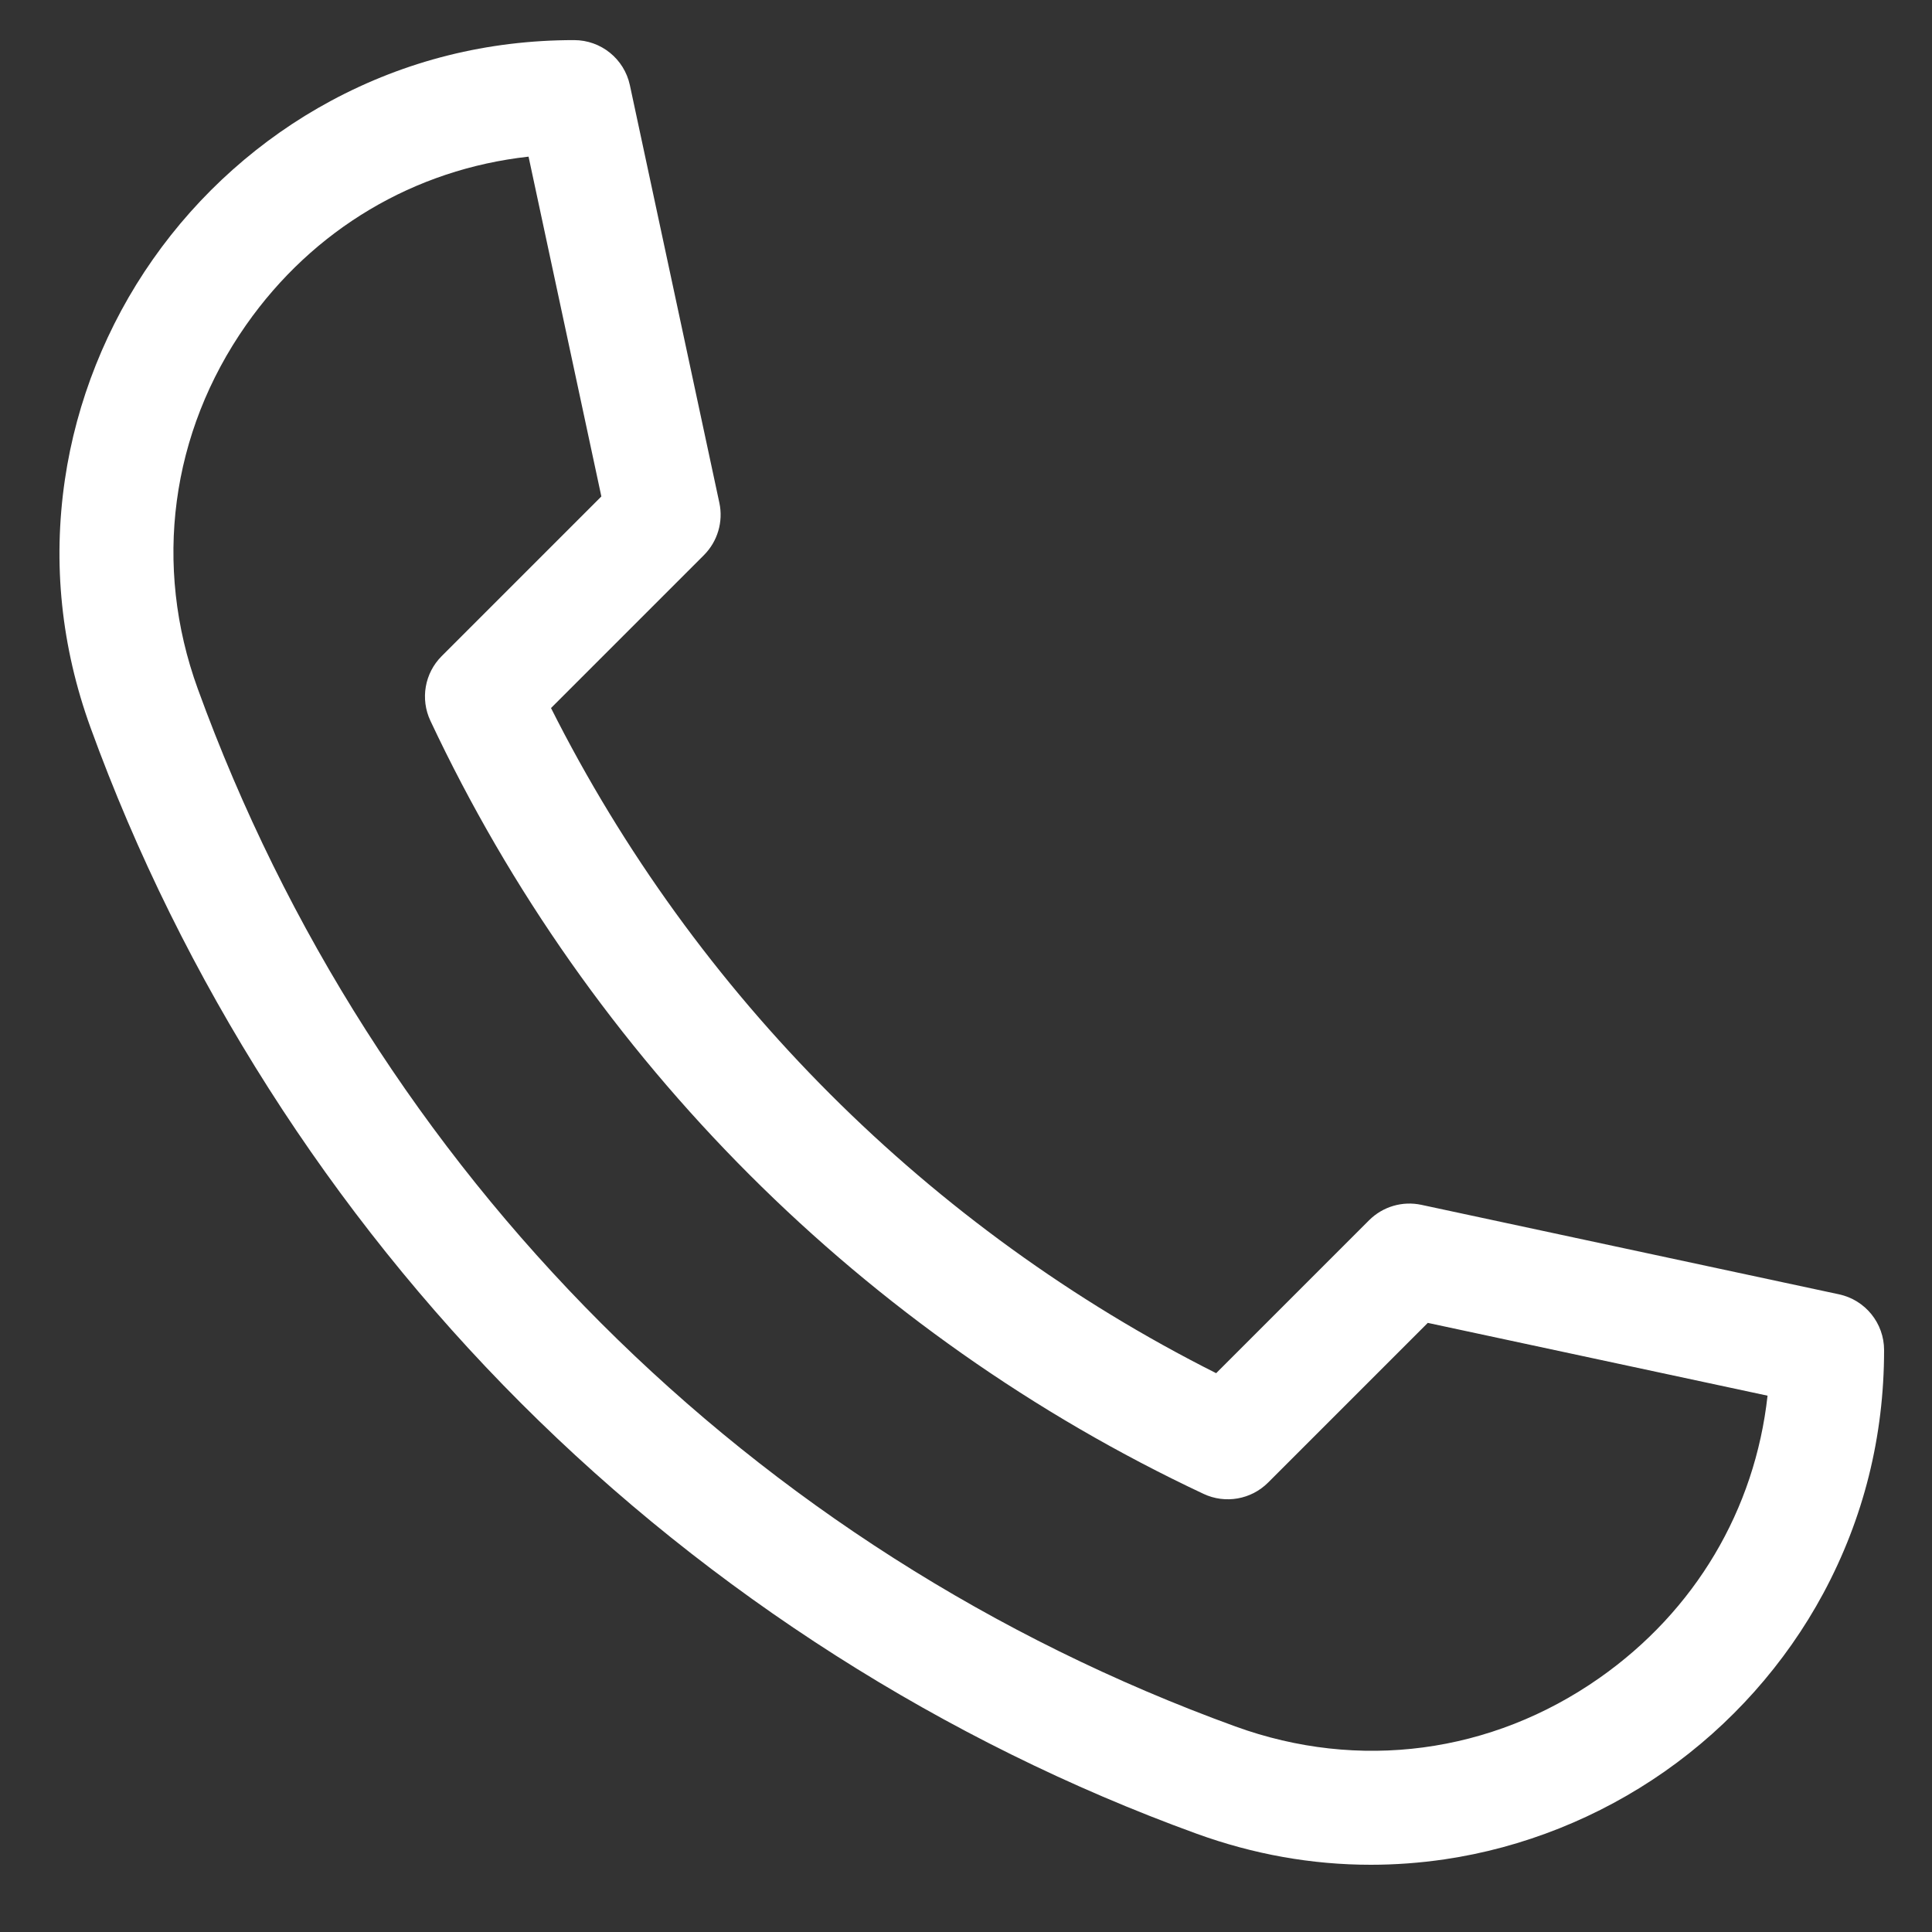 <?xml version="1.0" encoding="utf-8"?>
<!-- Generator: Adobe Illustrator 17.0.0, SVG Export Plug-In . SVG Version: 6.00 Build 0)  -->
<!DOCTYPE svg PUBLIC "-//W3C//DTD SVG 1.1//EN" "http://www.w3.org/Graphics/SVG/1.1/DTD/svg11.dtd">
<svg version="1.1" id="Слой_1" xmlns="http://www.w3.org/2000/svg" xmlns:xlink="http://www.w3.org/1999/xlink" x="0px" y="0px"
	 width="50px" height="50px" viewBox="0 0 50 50" enable-background="new 0 0 50 50" xml:space="preserve">
<rect x="0" y="0" width="50" height="50" fill="#333333" stroke="none"/>
<g>
	<path fill="#FFFFFF" d="M35.476,48.26c-1.524,0-3.036-0.269-4.514-0.806c-6.511-2.365-12.555-6.217-17.478-11.14
		S4.71,25.347,2.345,18.836c-0.76-2.092-0.984-4.252-0.666-6.42c0.298-2.03,1.084-4.002,2.275-5.7
		C5.149,5.009,6.742,3.59,8.562,2.611c1.941-1.044,4.059-1.573,6.296-1.573c0.696,0,1.297,0.486,1.443,1.166l2.316,10.809
		c0.105,0.489-0.046,0.999-0.399,1.353l-3.958,3.958c3.733,7.423,9.792,13.481,17.214,17.214l3.958-3.958
		c0.354-0.354,0.863-0.504,1.353-0.399l10.809,2.316c0.68,0.146,1.166,0.747,1.166,1.443c0,2.237-0.529,4.355-1.573,6.296
		c-0.979,1.82-2.398,3.414-4.104,4.609c-1.699,1.19-3.67,1.977-5.7,2.275C36.746,48.213,36.11,48.26,35.476,48.26L35.476,48.26z
		 M13.679,4.054C10.728,4.38,8.109,5.927,6.37,8.409c-1.956,2.791-2.412,6.224-1.251,9.419C9.666,30.345,19.453,40.133,31.97,44.68
		c3.195,1.161,6.628,0.705,9.419-1.251c2.482-1.739,4.029-4.358,4.355-7.309l-8.793-1.884l-4.133,4.133
		c-0.44,0.44-1.108,0.557-1.671,0.292c-8.779-4.124-15.885-11.231-20.009-20.009c-0.264-0.563-0.148-1.231,0.292-1.671l4.133-4.133
		L13.679,4.054z"/>
</g>
</svg>
